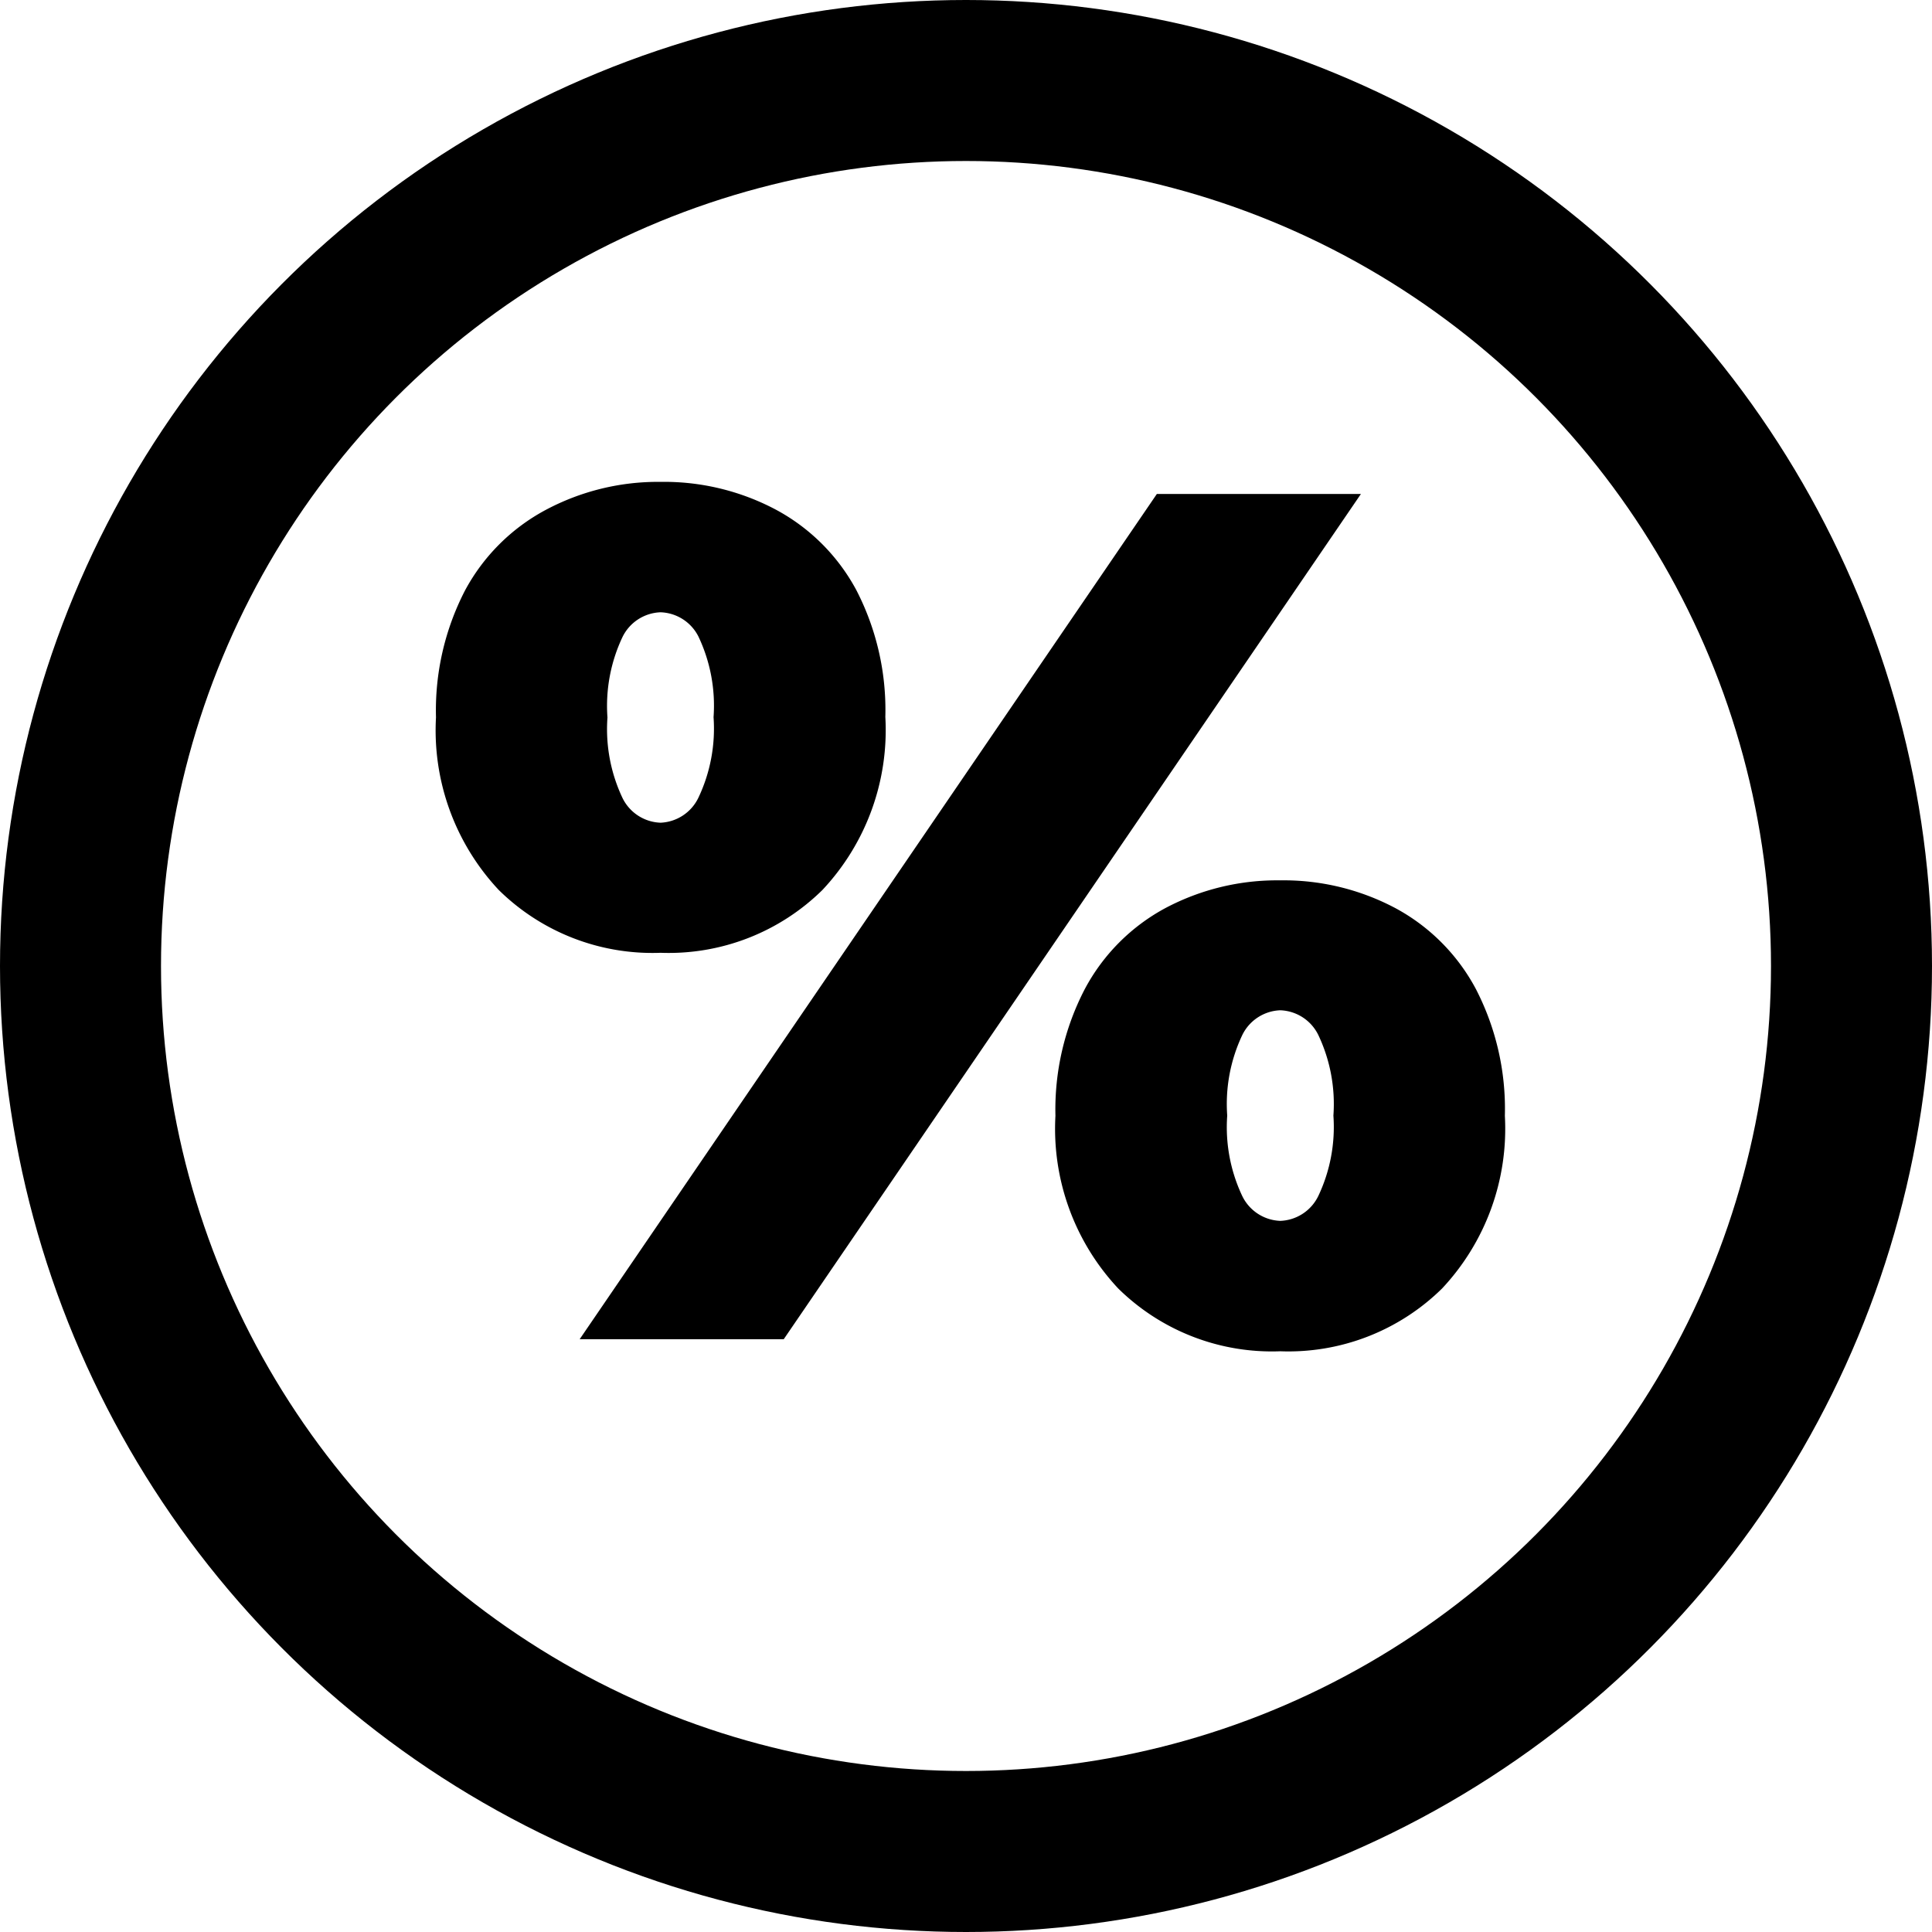 <svg xmlns="http://www.w3.org/2000/svg" width="24" height="24" viewBox="0 0 24 24"><g transform="translate(-1304 -1382)"><path d="M1.02-5.58A2.9,2.9,0,0,1,.24-7.725,3.243,3.243,0,0,1,.6-9.3a2.446,2.446,0,0,1,1-1A2.961,2.961,0,0,1,3.03-10.65a2.961,2.961,0,0,1,1.432.345,2.446,2.446,0,0,1,1,1,3.243,3.243,0,0,1,.36,1.575A2.9,2.9,0,0,1,5.04-5.58a2.72,2.72,0,0,1-2.01.78A2.72,2.72,0,0,1,1.02-5.58ZM9.195-10.5H11.73L4.56,0H2.025ZM3.5-6.727a2,2,0,0,0,.188-1,2,2,0,0,0-.187-1A.547.547,0,0,0,3.03-9.03a.547.547,0,0,0-.473.307,2,2,0,0,0-.187,1,2,2,0,0,0,.187,1,.547.547,0,0,0,.473.307A.547.547,0,0,0,3.5-6.727ZM8.715-.63a2.9,2.9,0,0,1-.78-2.145A3.243,3.243,0,0,1,8.3-4.35a2.446,2.446,0,0,1,1-1.005A2.961,2.961,0,0,1,10.725-5.7a2.961,2.961,0,0,1,1.433.345,2.446,2.446,0,0,1,1,1.005,3.243,3.243,0,0,1,.36,1.575,2.9,2.9,0,0,1-.78,2.145,2.72,2.72,0,0,1-2.01.78A2.72,2.72,0,0,1,8.715-.63ZM11.2-1.778a2,2,0,0,0,.188-1,2,2,0,0,0-.187-1,.547.547,0,0,0-.473-.308.547.547,0,0,0-.472.308,2,2,0,0,0-.187,1,2,2,0,0,0,.187,1,.547.547,0,0,0,.472.308A.547.547,0,0,0,11.2-1.778Z" transform="translate(1309.176 1398.636)"></path><g transform="translate(1304 1382)" fill="none" stroke="#000" stroke-width="2"><circle cx="12" cy="12" r="12" stroke="none"></circle><circle cx="12" cy="12" r="11" fill="none"></circle></g></g></svg>